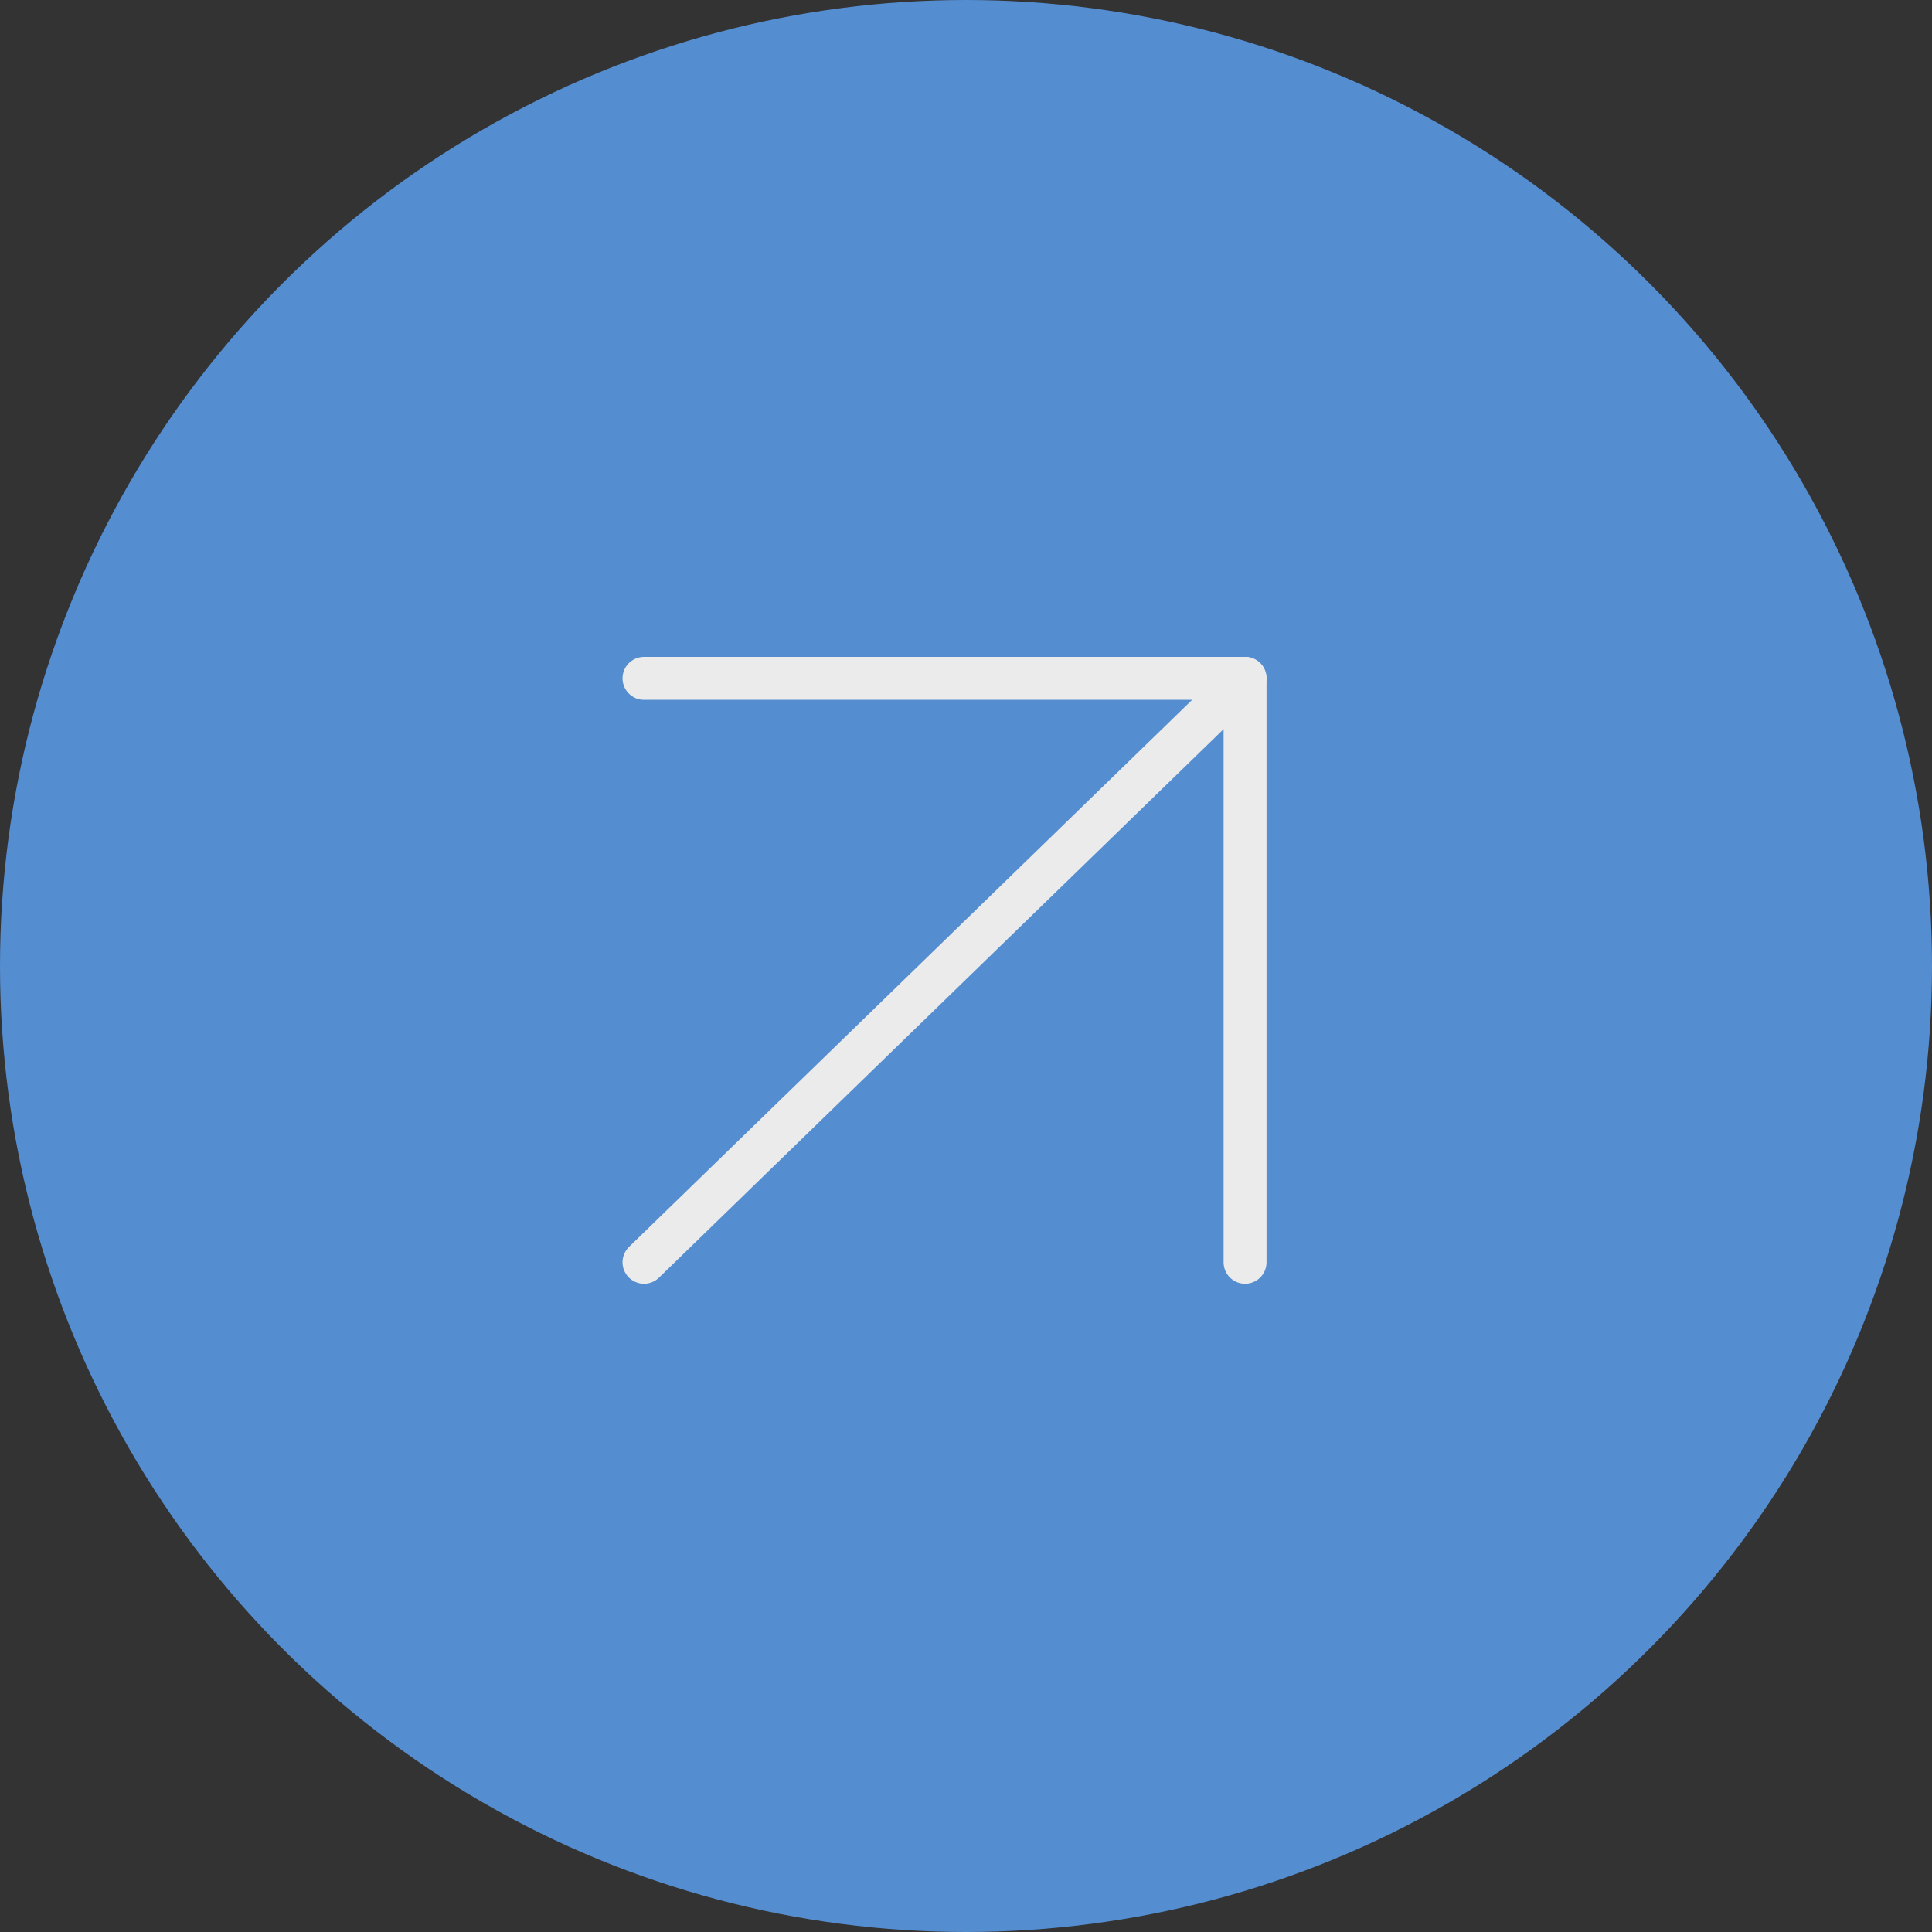 <?xml version="1.0" encoding="UTF-8"?> <svg xmlns="http://www.w3.org/2000/svg" width="45" height="45" viewBox="0 0 45 45" fill="none"><rect x="0" y="0" width="45" height="45" fill="#333333" stroke="none"/><circle cx="22.5" cy="22.5" r="22.5" fill="#558DD1"></circle><path d="M15 29.401L29 15.8" stroke="#EBEBEB" stroke-linecap="round" stroke-linejoin="round"></path><path d="M15 15.8L29 15.8L29 29.401" stroke="#EBEBEB" stroke-linecap="round" stroke-linejoin="round"></path></svg> 